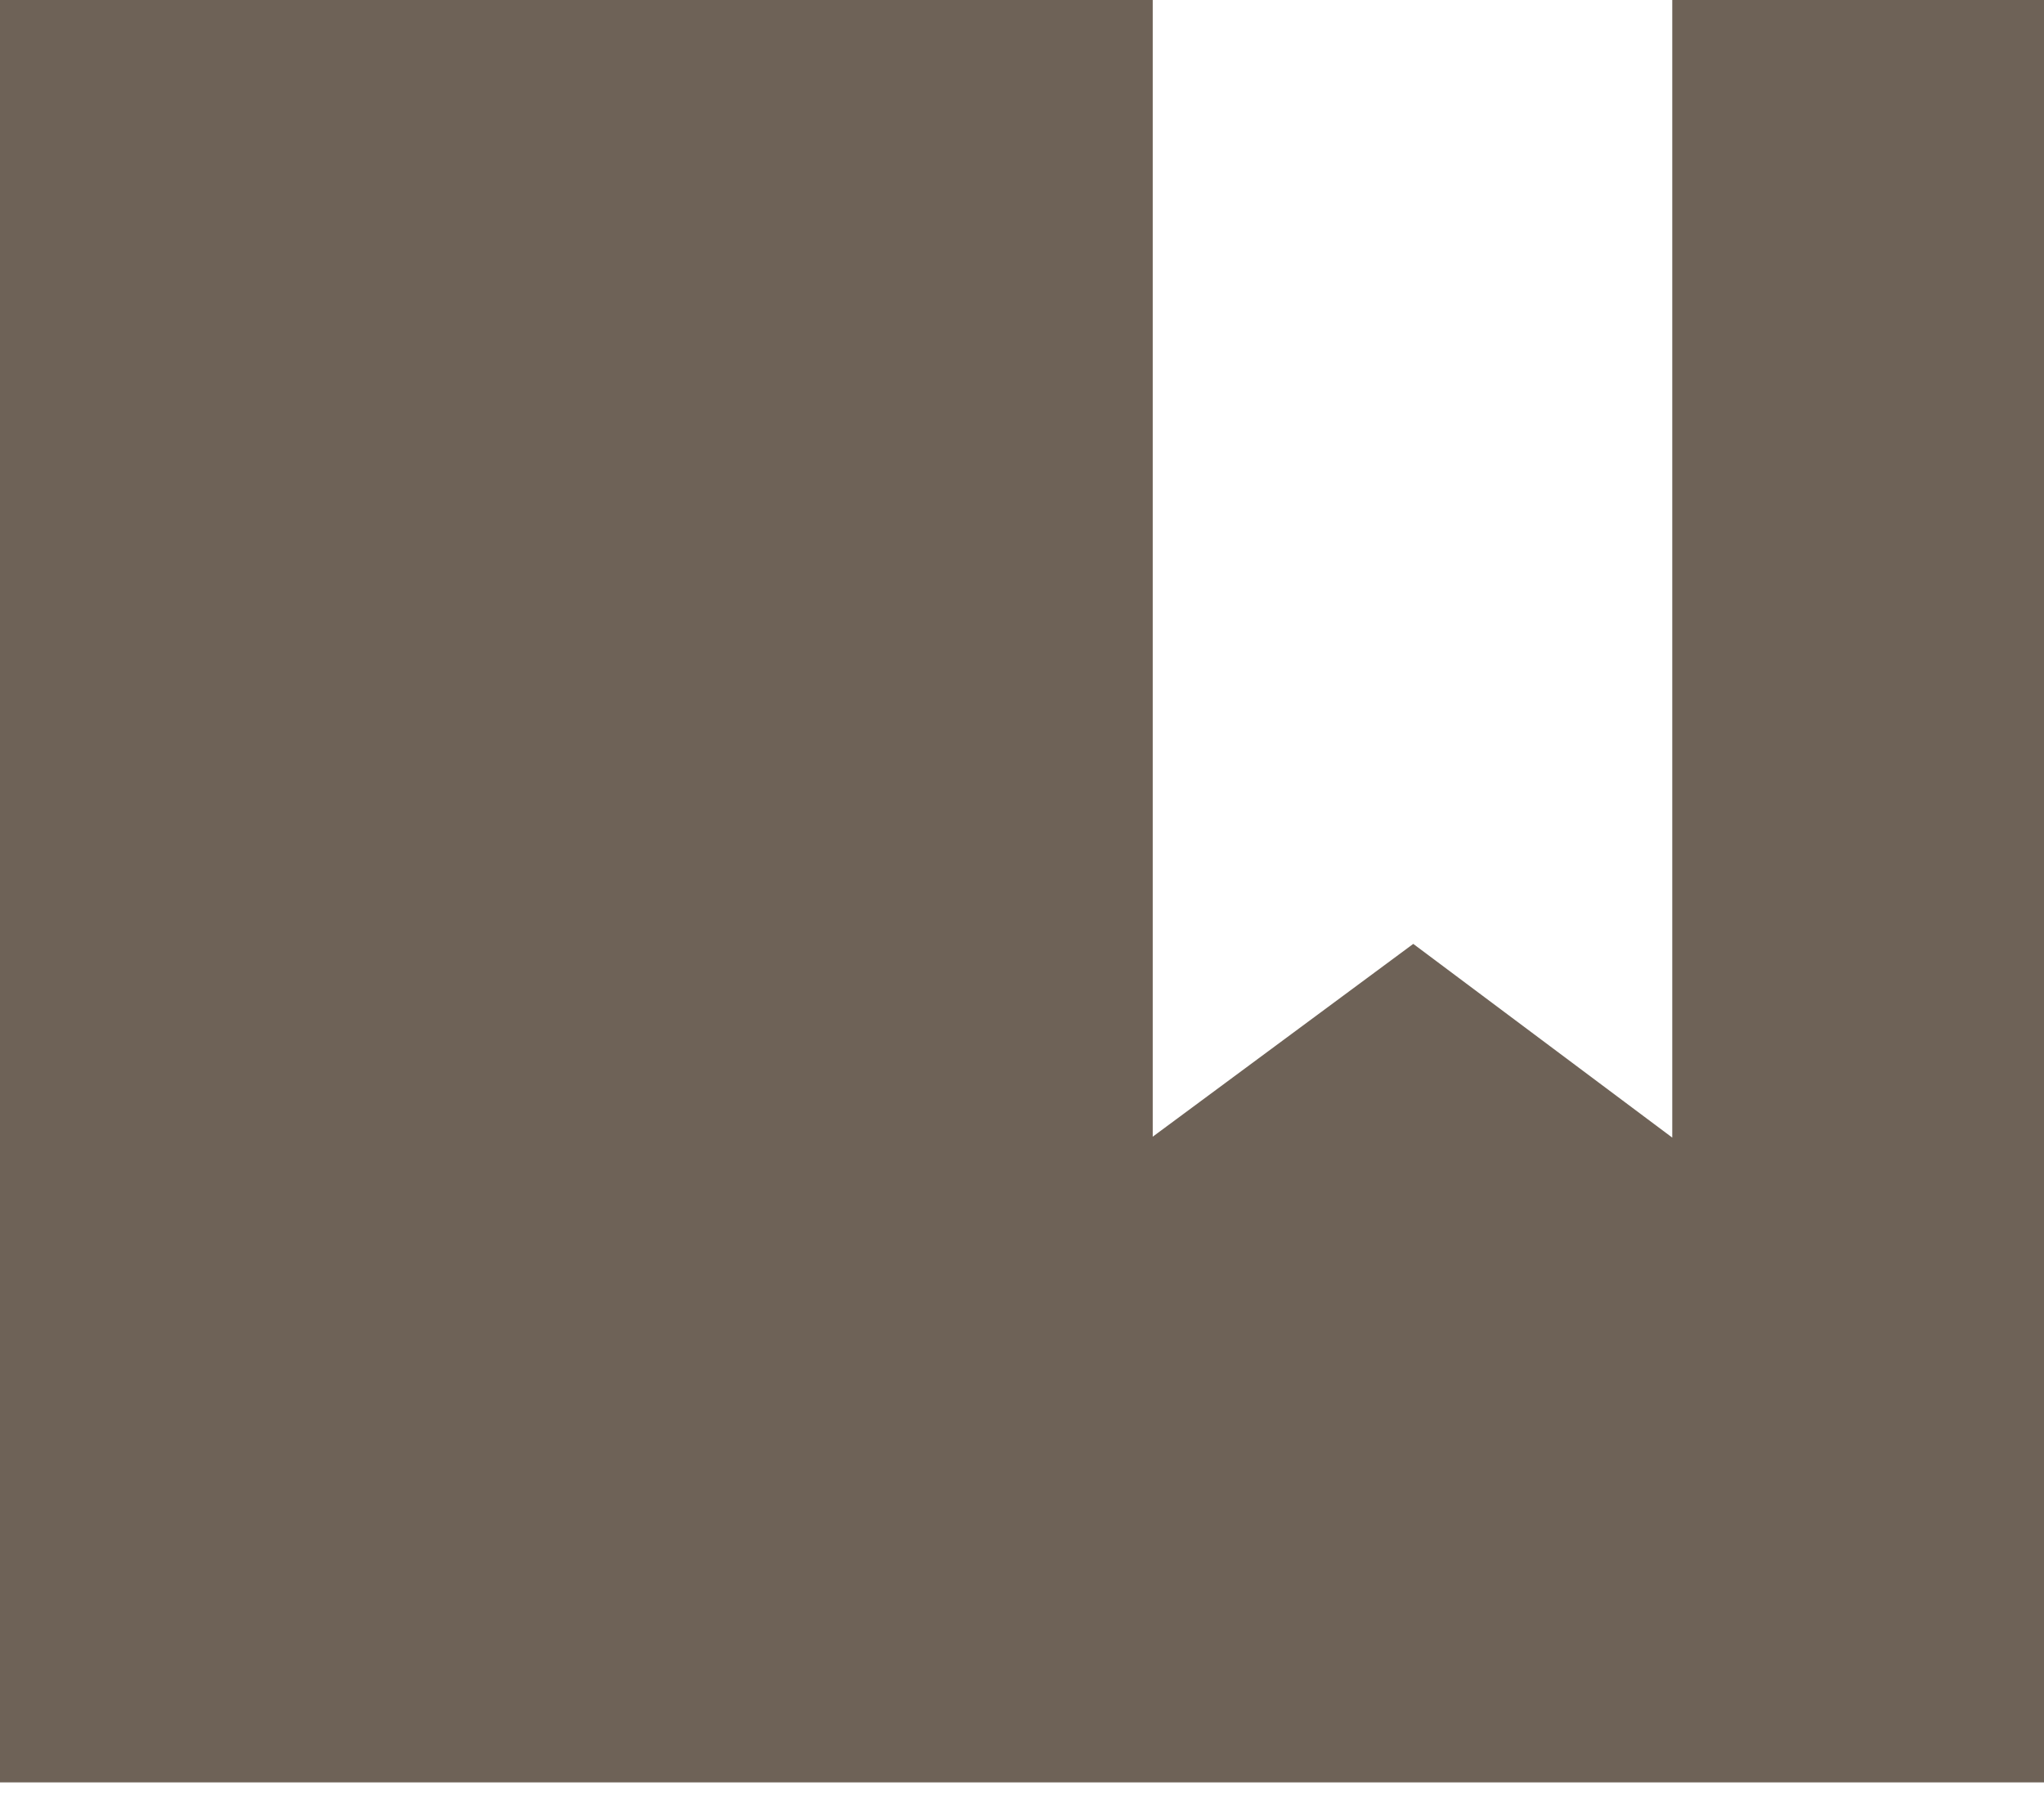 <svg width="45" height="40" viewBox="0 0 45 40" fill="none" xmlns="http://www.w3.org/2000/svg">
<g id="icon">
<path id="Vector" d="M36.816 0V25.041L31.114 20.777L25.378 25.021V0H0V39.234H45V0H36.816Z" fill="#6E6257"/>
</g>
</svg>
